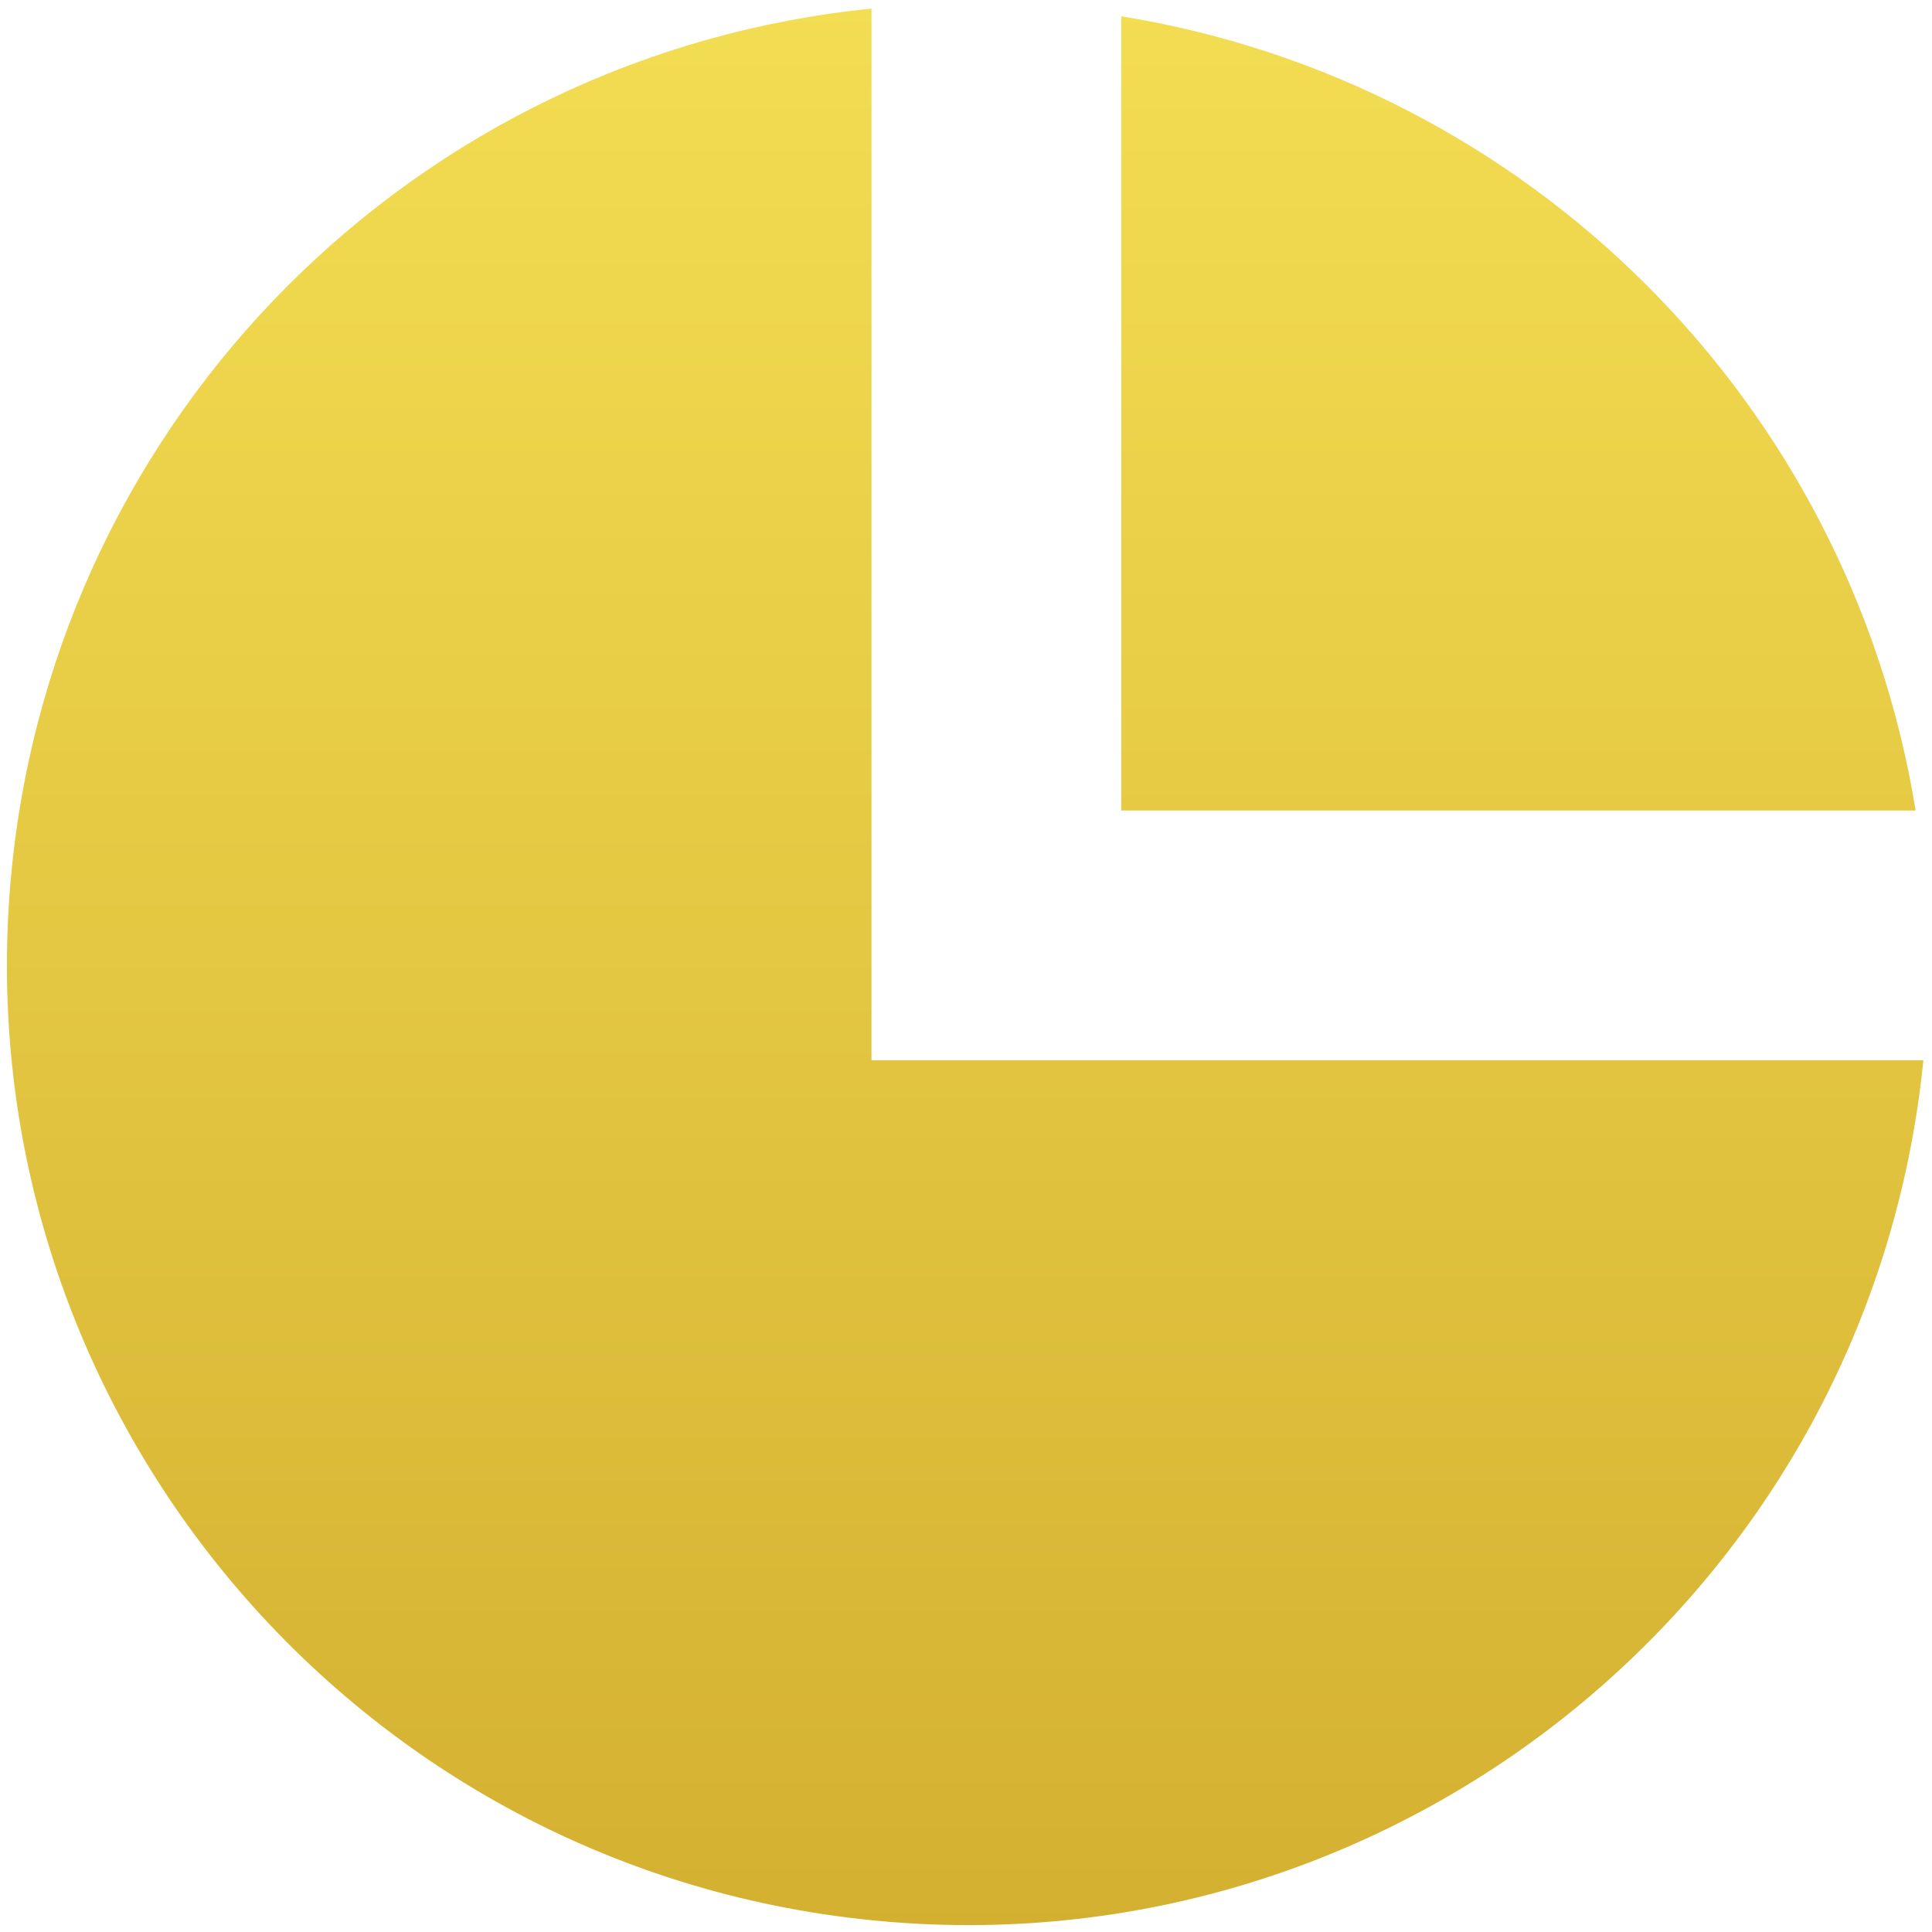 <?xml version="1.0" encoding="utf-8"?>
<!-- Generator: Adobe Illustrator 16.0.0, SVG Export Plug-In . SVG Version: 6.00 Build 0)  -->
<!DOCTYPE svg PUBLIC "-//W3C//DTD SVG 1.1//EN" "http://www.w3.org/Graphics/SVG/1.1/DTD/svg11.dtd">
<svg version="1.1" id="Layer_1" xmlns="http://www.w3.org/2000/svg" xmlns:xlink="http://www.w3.org/1999/xlink" x="0px" y="0px"
	 width="60px" height="60px" viewBox="-9.473 -9.473 60 60" enable-background="new -9.473 -9.473 60 60" xml:space="preserve">
<linearGradient id="reasonable-fees_1_" gradientUnits="userSpaceOnUse" x1="-1.349" y1="41.897" x2="-1.349" y2="40.409" gradientTransform="matrix(40.002 0 0 -40.001 74.456 1666.724)">
	<stop  offset="0" style="stop-color:#F3DD52"/>
	<stop  offset="1" style="stop-color:#D4B031"/>
</linearGradient>
<path id="reasonable-fees" fill="url(#reasonable-fees_1_)" d="M50.259,23.454c-1.643,16.395-16.267,28.352-32.659,26.708
	C1.206,48.517-10.752,33.895-9.107,17.501C-7.692,3.382,3.473-7.786,17.592-9.206v32.66H50.259z M50.02,15.698H25.348V-8.968
	C38.026-6.911,47.966,3.027,50.02,15.705V15.698z"/>
</svg>
